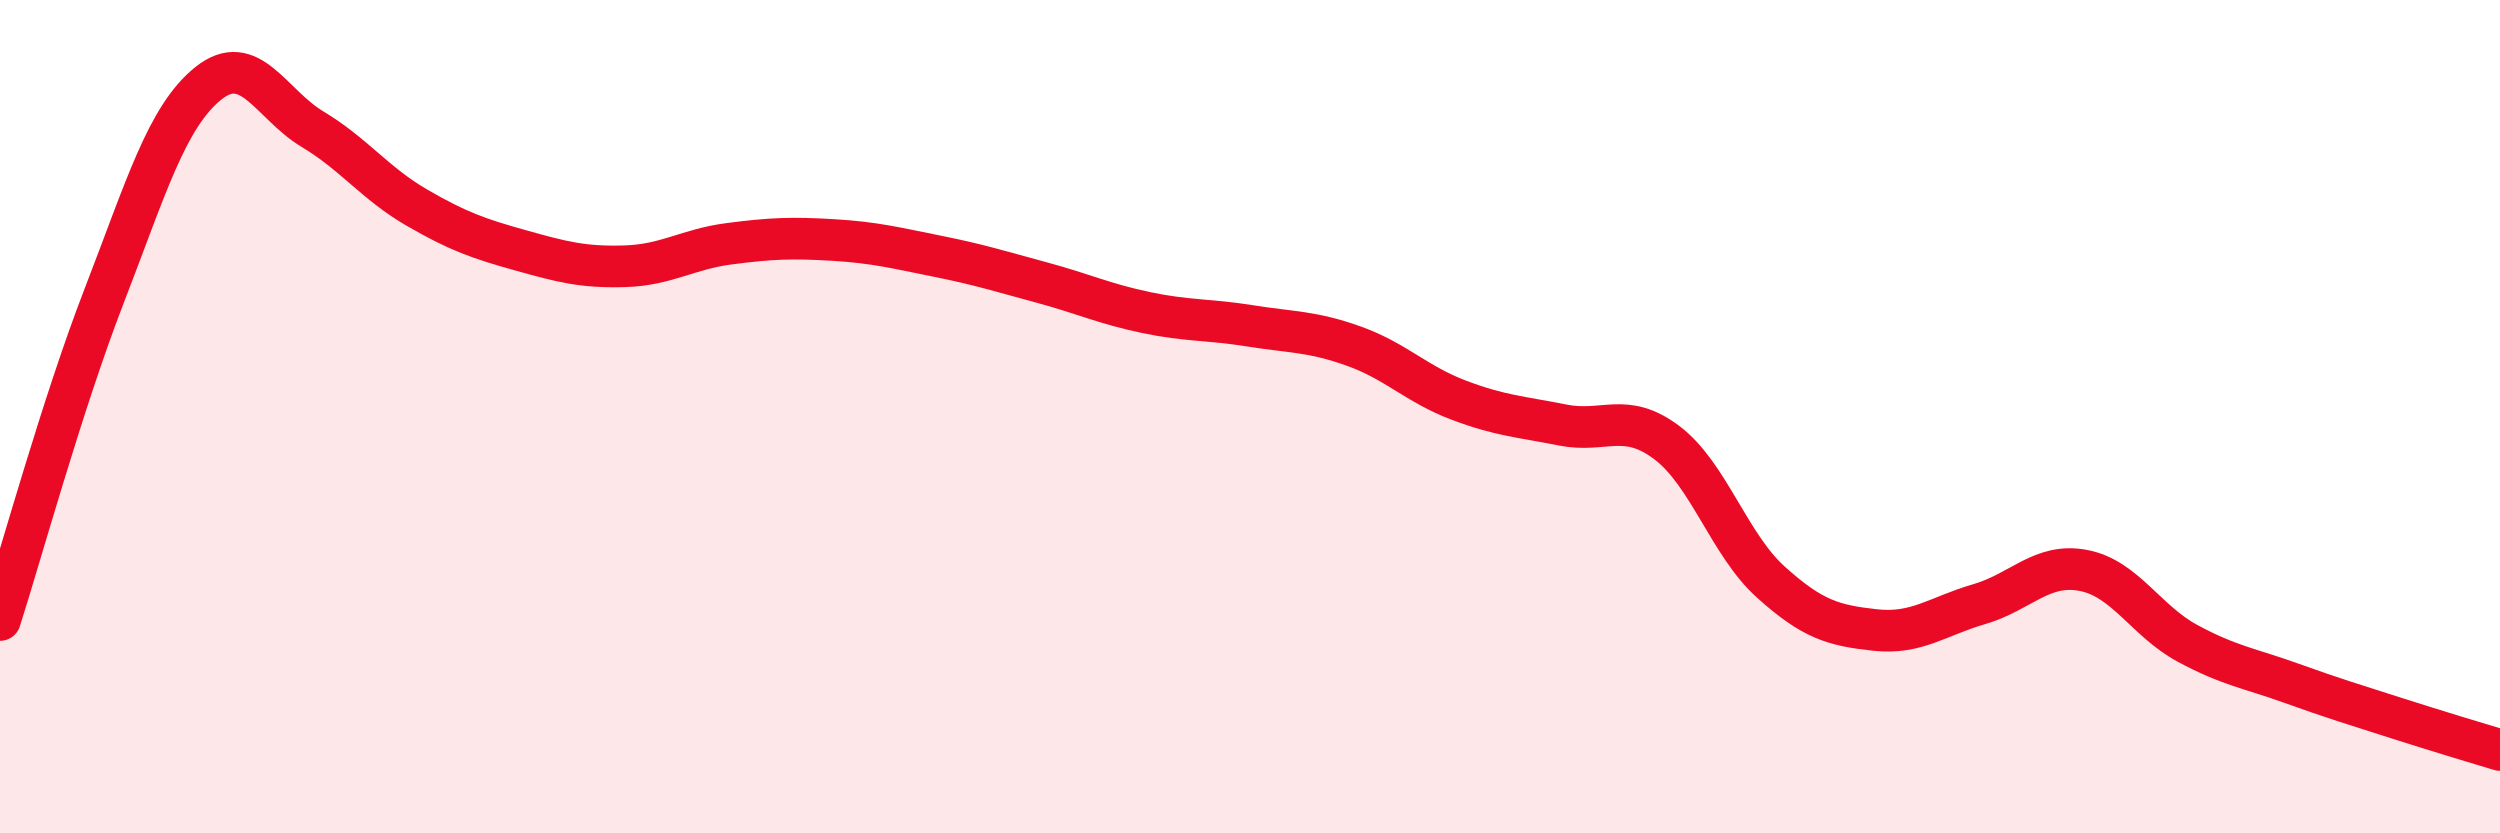 
    <svg width="60" height="20" viewBox="0 0 60 20" xmlns="http://www.w3.org/2000/svg">
      <path
        d="M 0,14.88 C 0.5,13.32 1.5,9.68 2.5,7.1 C 3.5,4.52 4,2.8 5,2 C 6,1.2 6.5,2.5 7.5,3.1 C 8.5,3.7 9,4.4 10,4.98 C 11,5.56 11.5,5.73 12.5,6.01 C 13.5,6.29 14,6.42 15,6.39 C 16,6.36 16.5,5.98 17.5,5.85 C 18.5,5.72 19,5.7 20,5.76 C 21,5.82 21.5,5.95 22.5,6.15 C 23.5,6.35 24,6.51 25,6.78 C 26,7.05 26.5,7.29 27.5,7.5 C 28.5,7.71 29,7.66 30,7.82 C 31,7.98 31.5,7.95 32.5,8.31 C 33.5,8.67 34,9.22 35,9.6 C 36,9.98 36.5,10 37.5,10.2 C 38.5,10.4 39,9.87 40,10.62 C 41,11.37 41.5,13.07 42.5,13.97 C 43.5,14.87 44,15.01 45,15.12 C 46,15.23 46.5,14.79 47.5,14.5 C 48.5,14.21 49,13.5 50,13.69 C 51,13.88 51.5,14.9 52.5,15.44 C 53.5,15.98 54,16.04 55,16.4 C 56,16.76 56.5,16.91 57.5,17.23 C 58.5,17.55 59.5,17.85 60,18L60 20L0 20Z"
        fill="#EB0A25"
        opacity="0.1"
        stroke-linecap="round"
        stroke-linejoin="round"
      />
      <path
        d="M 0,14.88 C 0.5,13.32 1.5,9.68 2.5,7.1 C 3.5,4.52 4,2.8 5,2 C 6,1.2 6.5,2.5 7.5,3.1 C 8.5,3.7 9,4.4 10,4.98 C 11,5.56 11.5,5.73 12.5,6.01 C 13.5,6.29 14,6.42 15,6.39 C 16,6.36 16.5,5.98 17.5,5.85 C 18.5,5.72 19,5.7 20,5.76 C 21,5.82 21.5,5.95 22.5,6.15 C 23.5,6.35 24,6.51 25,6.78 C 26,7.05 26.5,7.29 27.5,7.5 C 28.5,7.71 29,7.66 30,7.82 C 31,7.98 31.5,7.95 32.5,8.31 C 33.5,8.67 34,9.22 35,9.6 C 36,9.98 36.5,10 37.5,10.2 C 38.5,10.4 39,9.87 40,10.62 C 41,11.37 41.5,13.07 42.5,13.97 C 43.5,14.87 44,15.01 45,15.12 C 46,15.23 46.5,14.79 47.5,14.5 C 48.5,14.21 49,13.5 50,13.69 C 51,13.88 51.5,14.9 52.5,15.44 C 53.5,15.98 54,16.04 55,16.4 C 56,16.76 56.5,16.91 57.5,17.23 C 58.5,17.55 59.5,17.85 60,18"
        stroke="#EB0A25"
        stroke-width="1"
        fill="none"
        stroke-linecap="round"
        stroke-linejoin="round"
      />
    </svg>
  